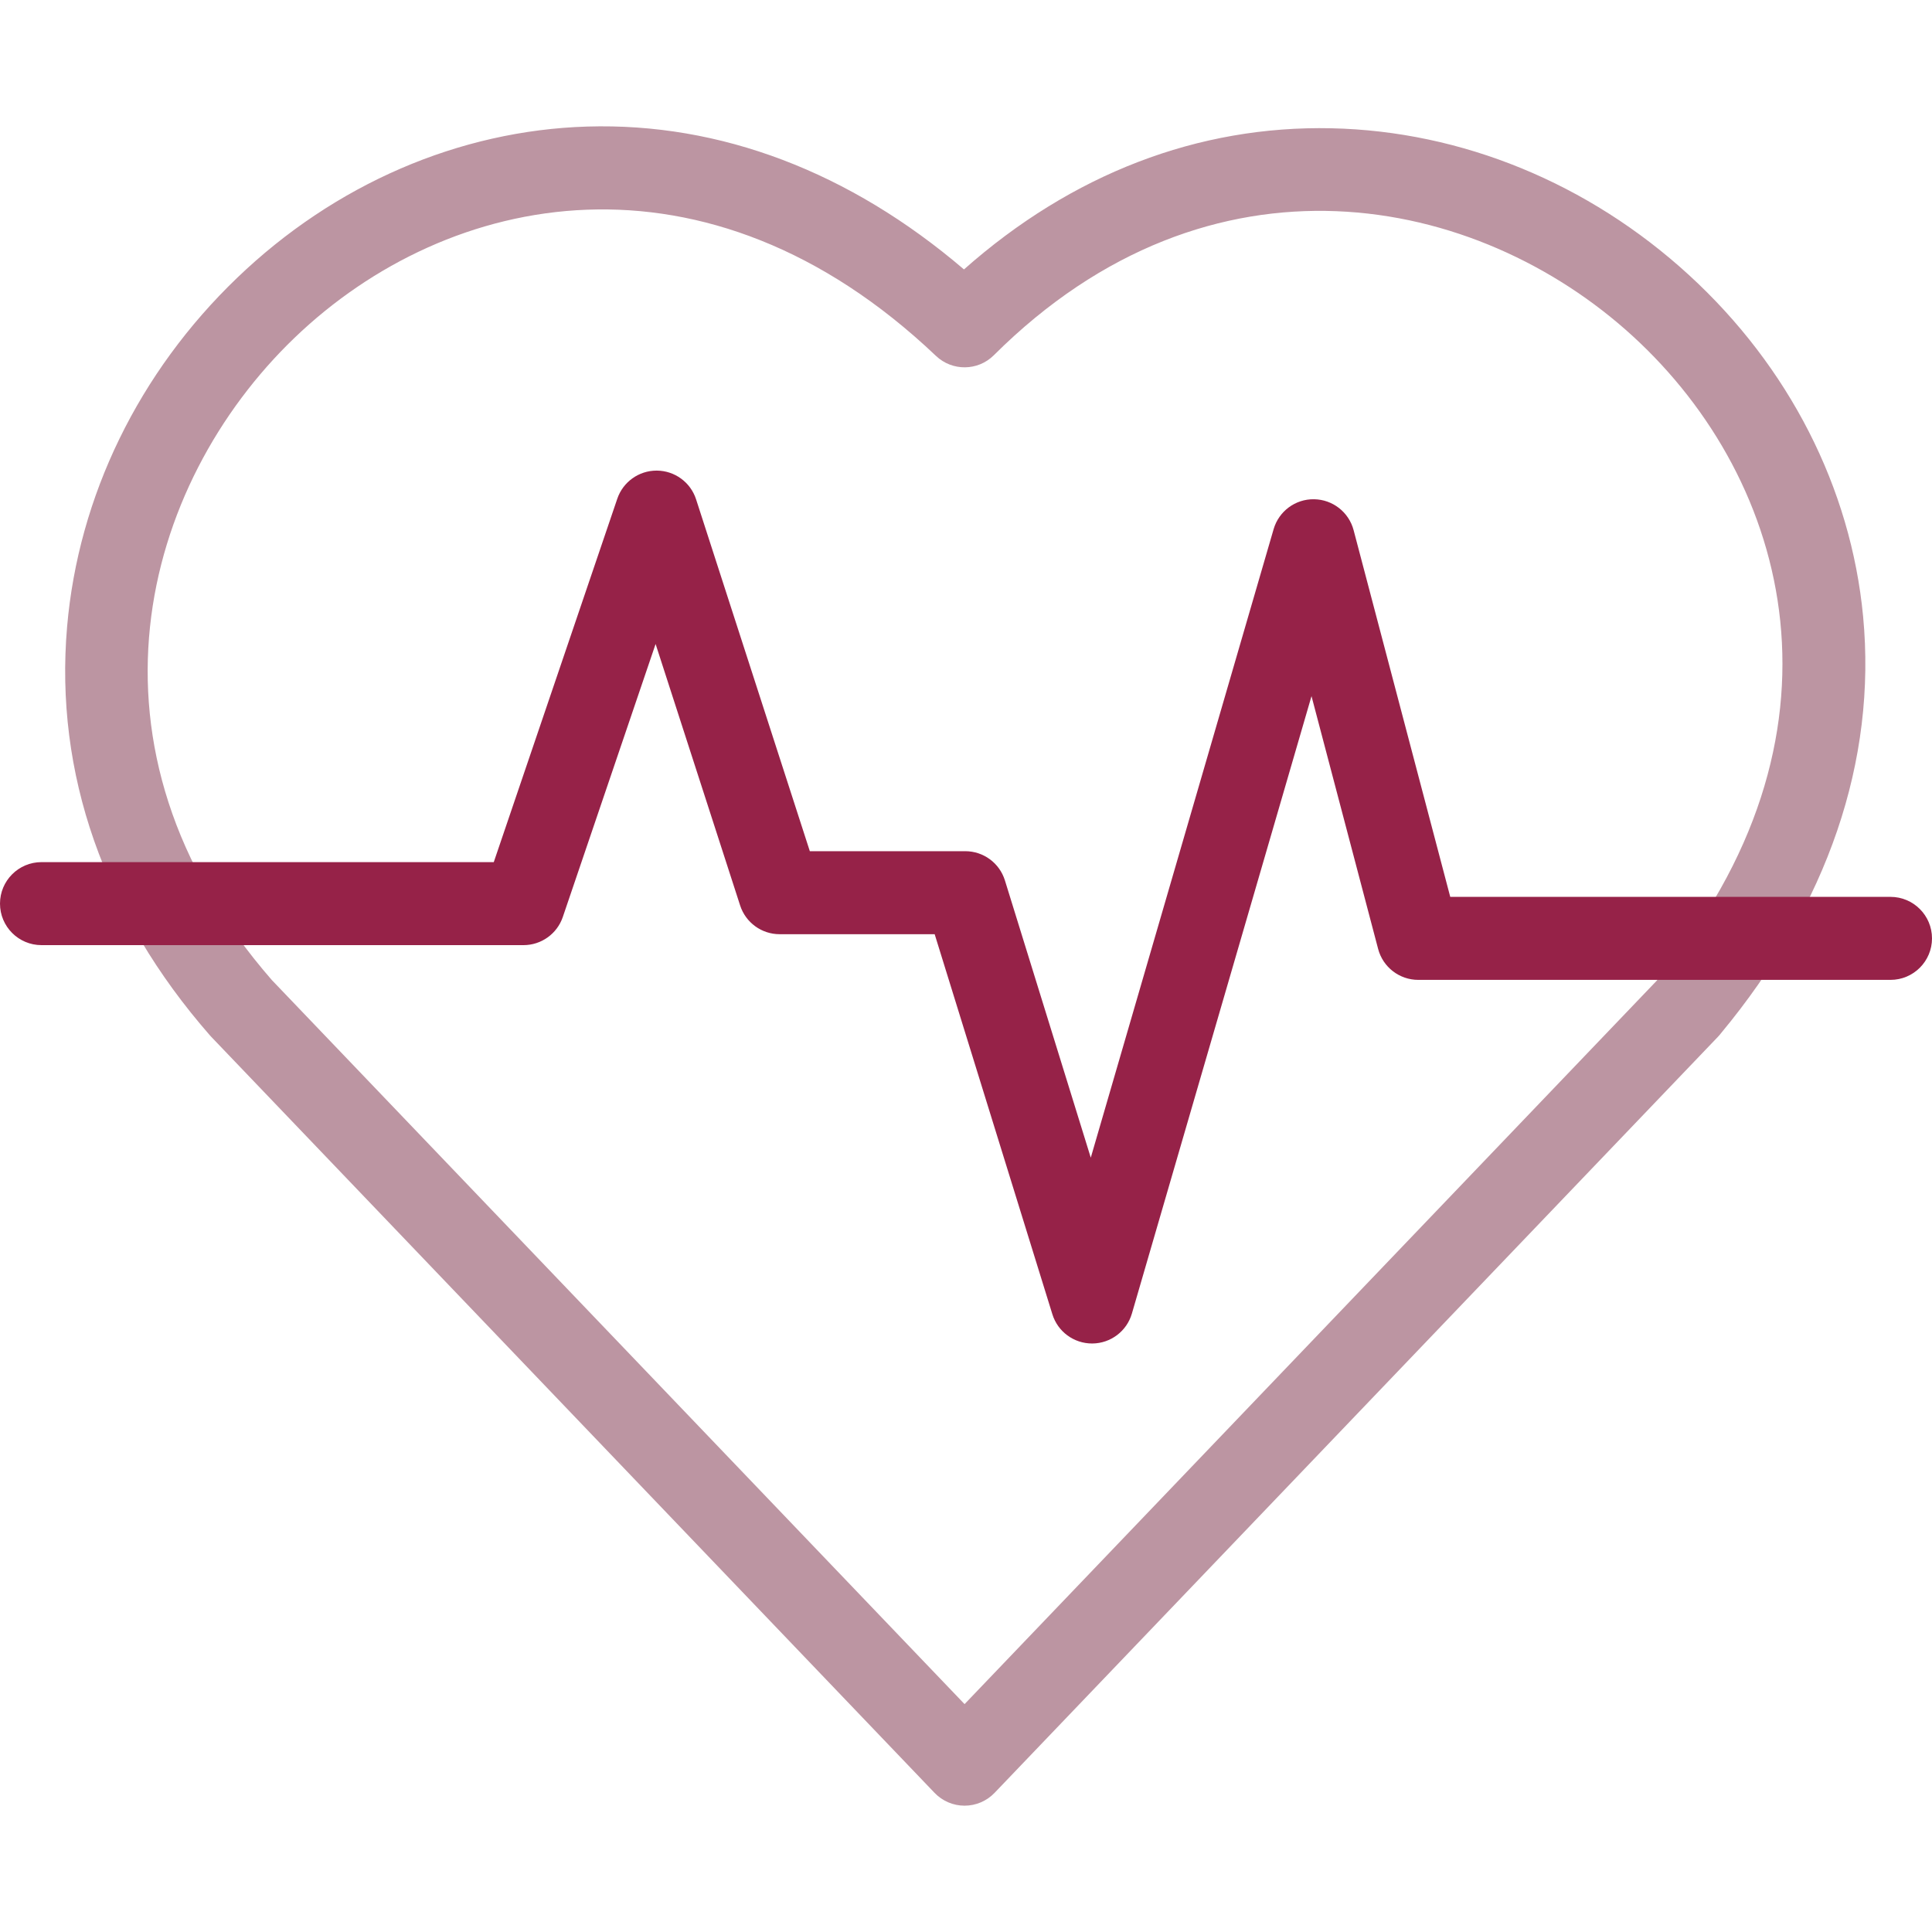 <?xml version="1.0" encoding="UTF-8"?> <svg xmlns="http://www.w3.org/2000/svg" width="175" height="175" viewBox="0 0 175 175" fill="none"><path d="M87.37 163.558C86.344 163.558 85.362 163.138 84.653 162.397C84.112 161.832 63.146 139.917 45.075 121.028L19.135 93.915C19.097 93.875 19.059 93.834 19.022 93.792C9.411 82.809 4.935 70.009 6.077 56.778C7.098 44.948 12.568 33.721 21.479 25.167C30.317 16.682 41.58 11.815 53.194 11.463C65.24 11.1 76.968 15.56 87.316 24.404C97.069 15.763 108.517 11.352 120.61 11.619C132.404 11.876 143.898 16.593 152.974 24.902C162.047 33.208 167.653 44.194 168.76 55.835C170.001 68.897 165.548 81.952 155.881 93.597C155.797 93.708 155.706 93.814 155.608 93.916C154.115 95.477 115.105 136.249 97.98 154.147L90.086 162.398C89.377 163.138 88.396 163.558 87.37 163.558ZM24.628 88.778L50.508 115.83C64.867 130.838 81.054 147.758 87.37 154.359L92.547 148.948C109.351 131.385 147.228 91.797 150.052 88.845C168.462 66.721 162.24 43.579 147.896 30.448C133.807 17.55 109.688 12.588 90.023 32.176C88.581 33.613 86.257 33.64 84.781 32.238C64.012 12.513 40.639 17.197 26.687 30.591C12.835 43.889 6.291 67.762 24.628 88.778Z" fill="#BC95A2"></path><path d="M98.915 121.693C97.269 121.693 95.812 120.621 95.324 119.046L84.662 84.62H70.618C68.988 84.62 67.543 83.568 67.041 82.017L59.384 58.333L50.979 83.061C50.461 84.585 49.029 85.61 47.419 85.61H3.76C1.683 85.61 0 83.927 0 81.85C0 79.774 1.683 78.091 3.76 78.091H44.726L55.913 45.177C56.432 43.652 57.864 42.627 59.473 42.627H59.501C61.122 42.639 62.552 43.688 63.051 45.23L73.354 77.101H87.433C89.082 77.101 90.538 78.174 91.025 79.748L98.802 104.861L115.364 47.931C115.836 46.308 117.332 45.195 119.022 45.222C120.711 45.243 122.179 46.389 122.61 48.023L131.363 81.238H171.24C173.317 81.238 175 82.921 175 84.998C175 87.074 173.317 88.757 171.24 88.757H128.467C126.759 88.757 125.267 87.607 124.831 85.956L118.796 63.056L102.526 118.984C102.062 120.578 100.608 121.679 98.948 121.693C98.937 121.693 98.926 121.693 98.915 121.693Z" fill="#962248"></path></svg> 